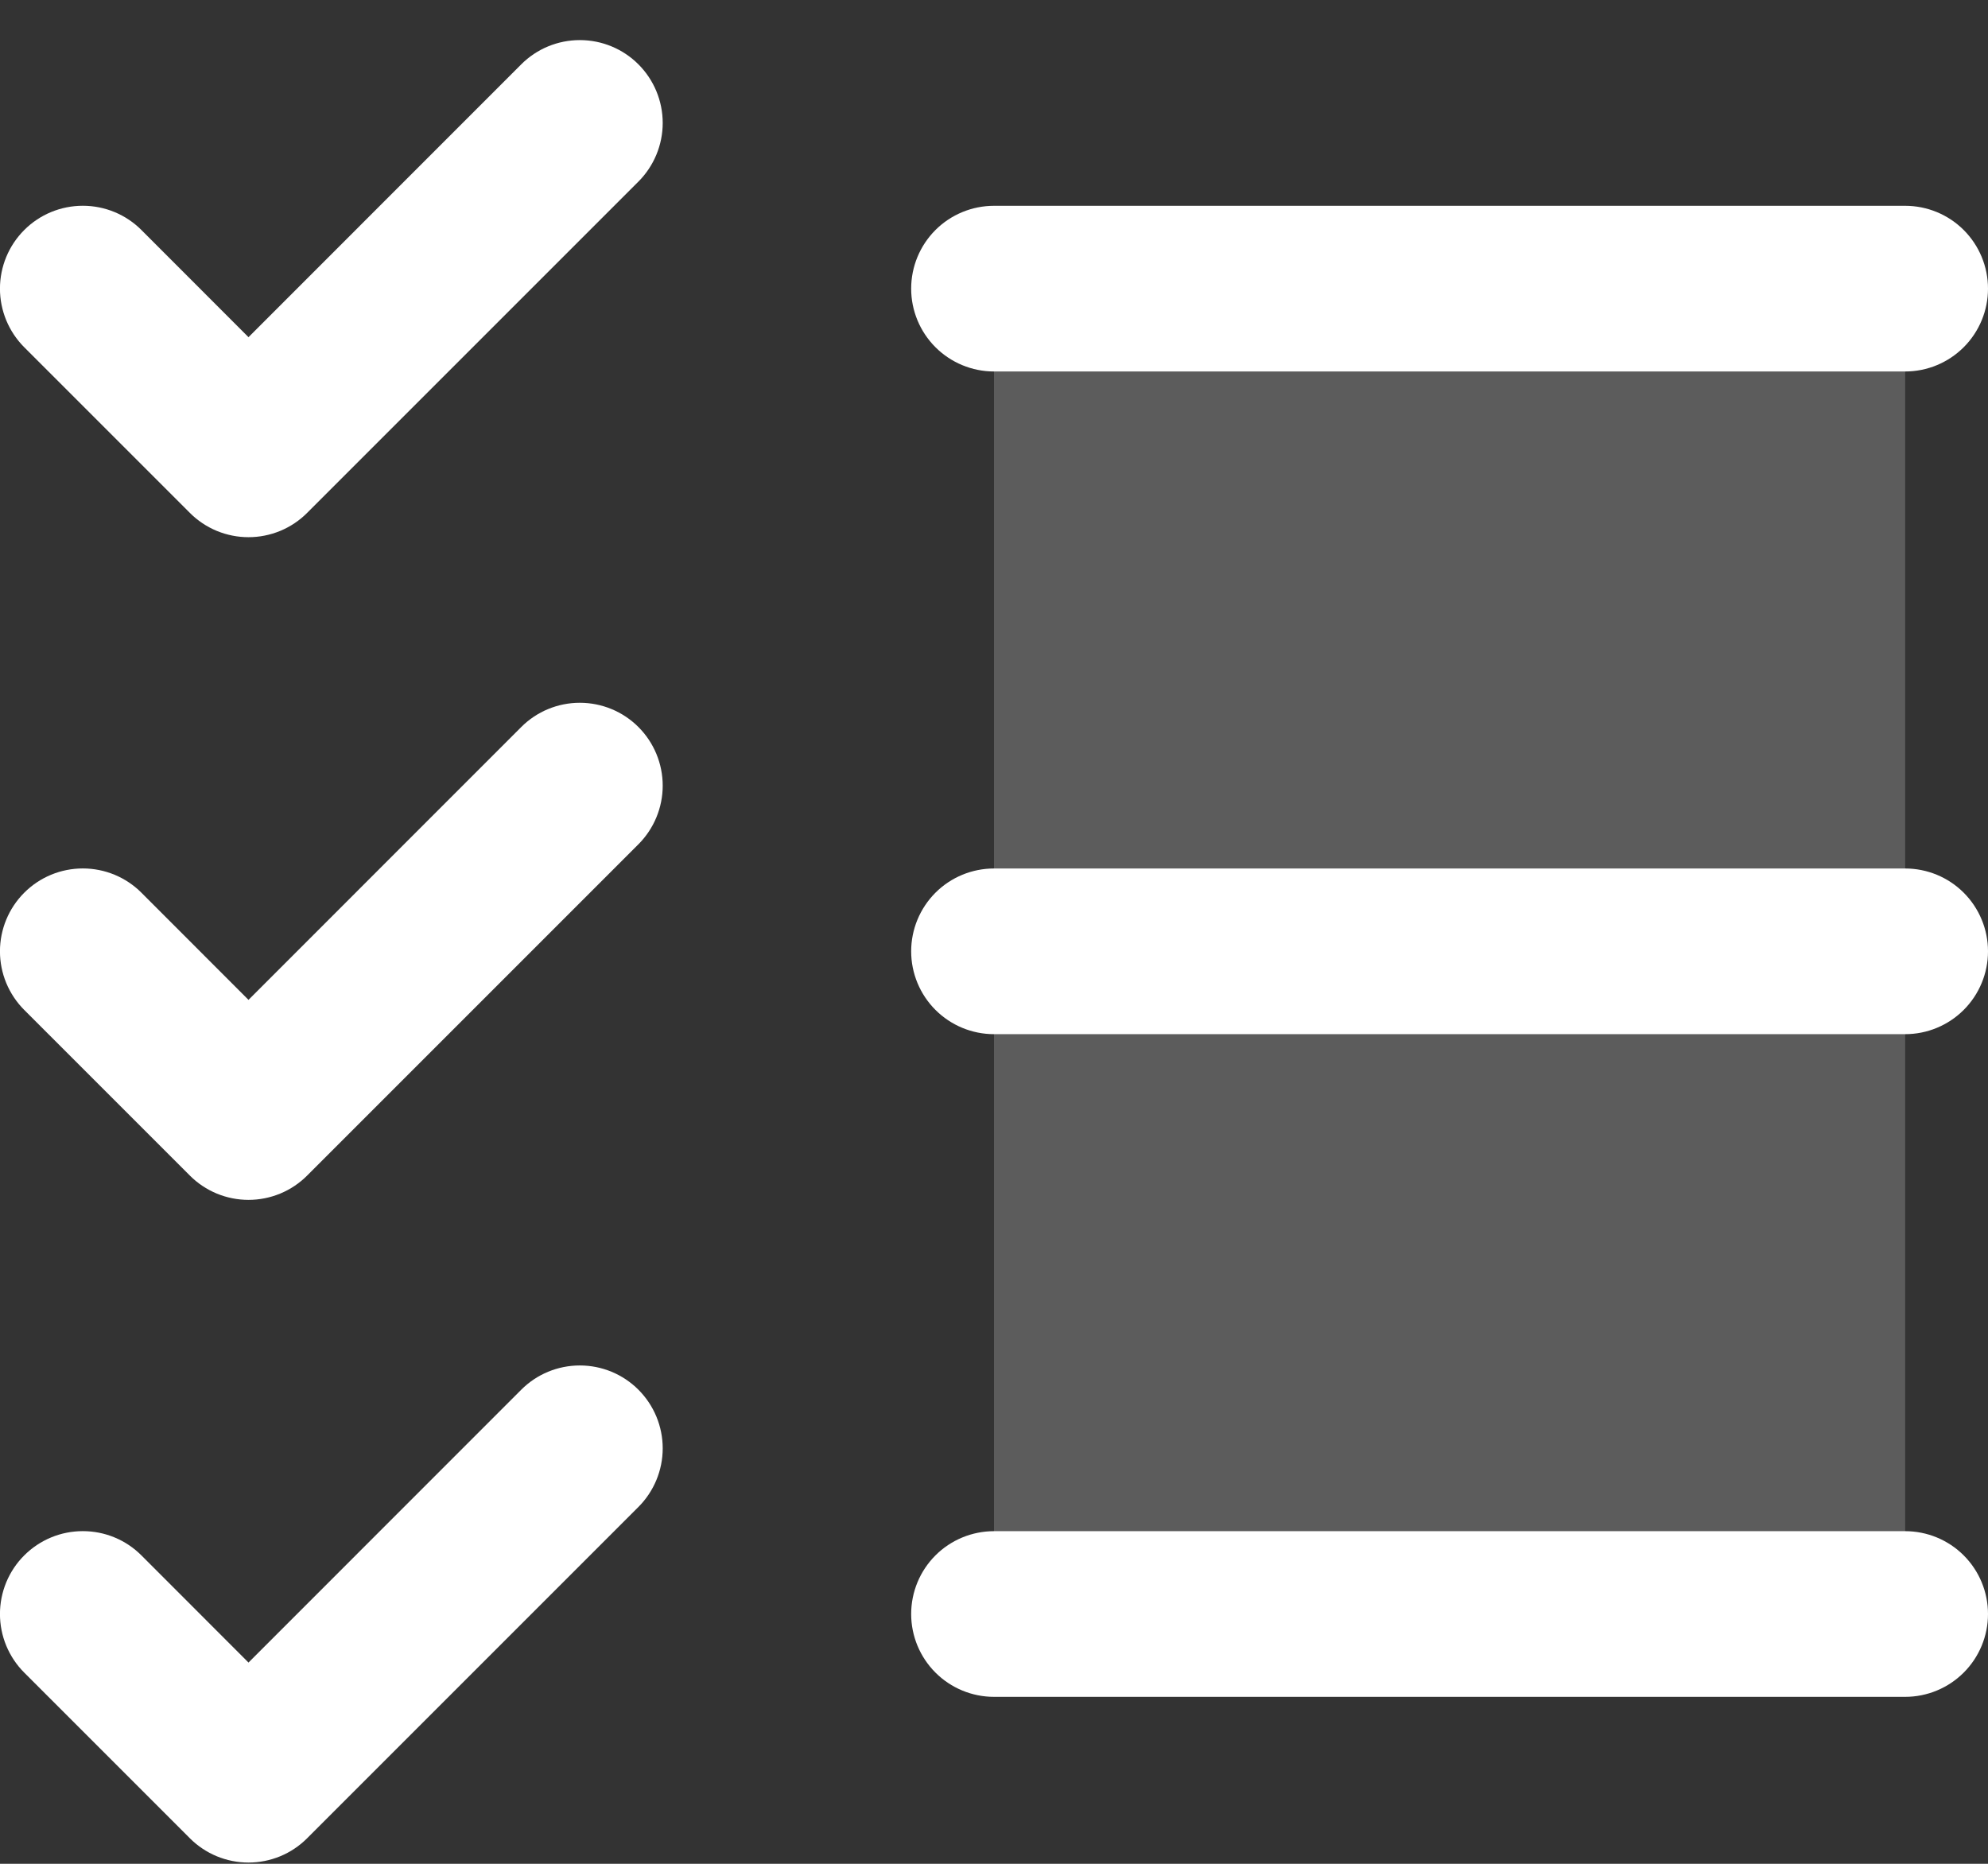 <svg width="48" height="45" viewBox="0 0 48 45" fill="none" xmlns="http://www.w3.org/2000/svg">
<rect x="0" y="0" width="48" height="45" fill="#333333" stroke="none"/>
<path opacity="0.2" d="M46 6.969V38.969H24V6.969H46Z" fill="white"/>
<path d="M48 22.969C48 23.499 47.789 24.008 47.414 24.383C47.039 24.758 46.531 24.969 46 24.969H24C23.47 24.969 22.961 24.758 22.586 24.383C22.211 24.008 22 23.499 22 22.969C22 22.438 22.211 21.93 22.586 21.554C22.961 21.179 23.47 20.969 24 20.969H46C46.531 20.969 47.039 21.179 47.414 21.554C47.789 21.93 48 22.438 48 22.969ZM24 8.969H46C46.531 8.969 47.039 8.758 47.414 8.383C47.789 8.008 48 7.499 48 6.969C48 6.438 47.789 5.929 47.414 5.554C47.039 5.179 46.531 4.969 46 4.969H24C23.47 4.969 22.961 5.179 22.586 5.554C22.211 5.929 22 6.438 22 6.969C22 7.499 22.211 8.008 22.586 8.383C22.961 8.758 23.47 8.969 24 8.969ZM46 36.969H24C23.47 36.969 22.961 37.179 22.586 37.554C22.211 37.929 22 38.438 22 38.969C22 39.499 22.211 40.008 22.586 40.383C22.961 40.758 23.47 40.969 24 40.969H46C46.531 40.969 47.039 40.758 47.414 40.383C47.789 40.008 48 39.499 48 38.969C48 38.438 47.789 37.929 47.414 37.554C47.039 37.179 46.531 36.969 46 36.969ZM12.585 1.554L6 8.141L3.415 5.554C3.04 5.178 2.531 4.968 2 4.968C1.469 4.968 0.96 5.178 0.585 5.554C0.21 5.929 -0.001 6.438 -0.001 6.969C-0.001 7.499 0.21 8.008 0.585 8.384L4.585 12.384C4.771 12.57 4.991 12.717 5.234 12.818C5.477 12.918 5.737 12.97 6 12.97C6.263 12.97 6.523 12.918 6.766 12.818C7.009 12.717 7.229 12.57 7.415 12.384L15.415 4.384C15.79 4.008 16.001 3.499 16.001 2.969C16.001 2.438 15.79 1.929 15.415 1.554C15.04 1.178 14.531 0.968 14 0.968C13.469 0.968 12.96 1.178 12.585 1.554ZM12.585 17.554L6 24.141L3.415 21.554C3.04 21.178 2.531 20.968 2 20.968C1.469 20.968 0.96 21.178 0.585 21.554C0.21 21.929 -0.001 22.438 -0.001 22.969C-0.001 23.231 0.051 23.492 0.151 23.734C0.252 23.977 0.399 24.198 0.585 24.384L4.585 28.384C4.771 28.57 4.991 28.717 5.234 28.818C5.477 28.918 5.737 28.97 6 28.97C6.263 28.97 6.523 28.918 6.766 28.818C7.009 28.717 7.229 28.57 7.415 28.384L15.415 20.384C15.79 20.008 16.001 19.499 16.001 18.969C16.001 18.438 15.79 17.929 15.415 17.554C15.04 17.178 14.531 16.968 14 16.968C13.469 16.968 12.96 17.178 12.585 17.554ZM12.585 33.554L6 40.141L3.415 37.554C3.229 37.368 3.009 37.22 2.766 37.12C2.523 37.019 2.263 36.968 2 36.968C1.737 36.968 1.477 37.019 1.234 37.12C0.992 37.22 0.771 37.368 0.585 37.554C0.399 37.739 0.252 37.96 0.151 38.203C0.051 38.446 -0.001 38.706 -0.001 38.969C-0.001 39.231 0.051 39.492 0.151 39.734C0.252 39.977 0.399 40.198 0.585 40.384L4.585 44.384C4.771 44.57 4.991 44.717 5.234 44.818C5.477 44.918 5.737 44.97 6 44.97C6.263 44.97 6.523 44.918 6.766 44.818C7.009 44.717 7.229 44.57 7.415 44.384L15.415 36.384C15.79 36.008 16.001 35.499 16.001 34.969C16.001 34.438 15.79 33.929 15.415 33.554C15.04 33.178 14.531 32.968 14 32.968C13.469 32.968 12.96 33.178 12.585 33.554Z" fill="white"/>
</svg>
